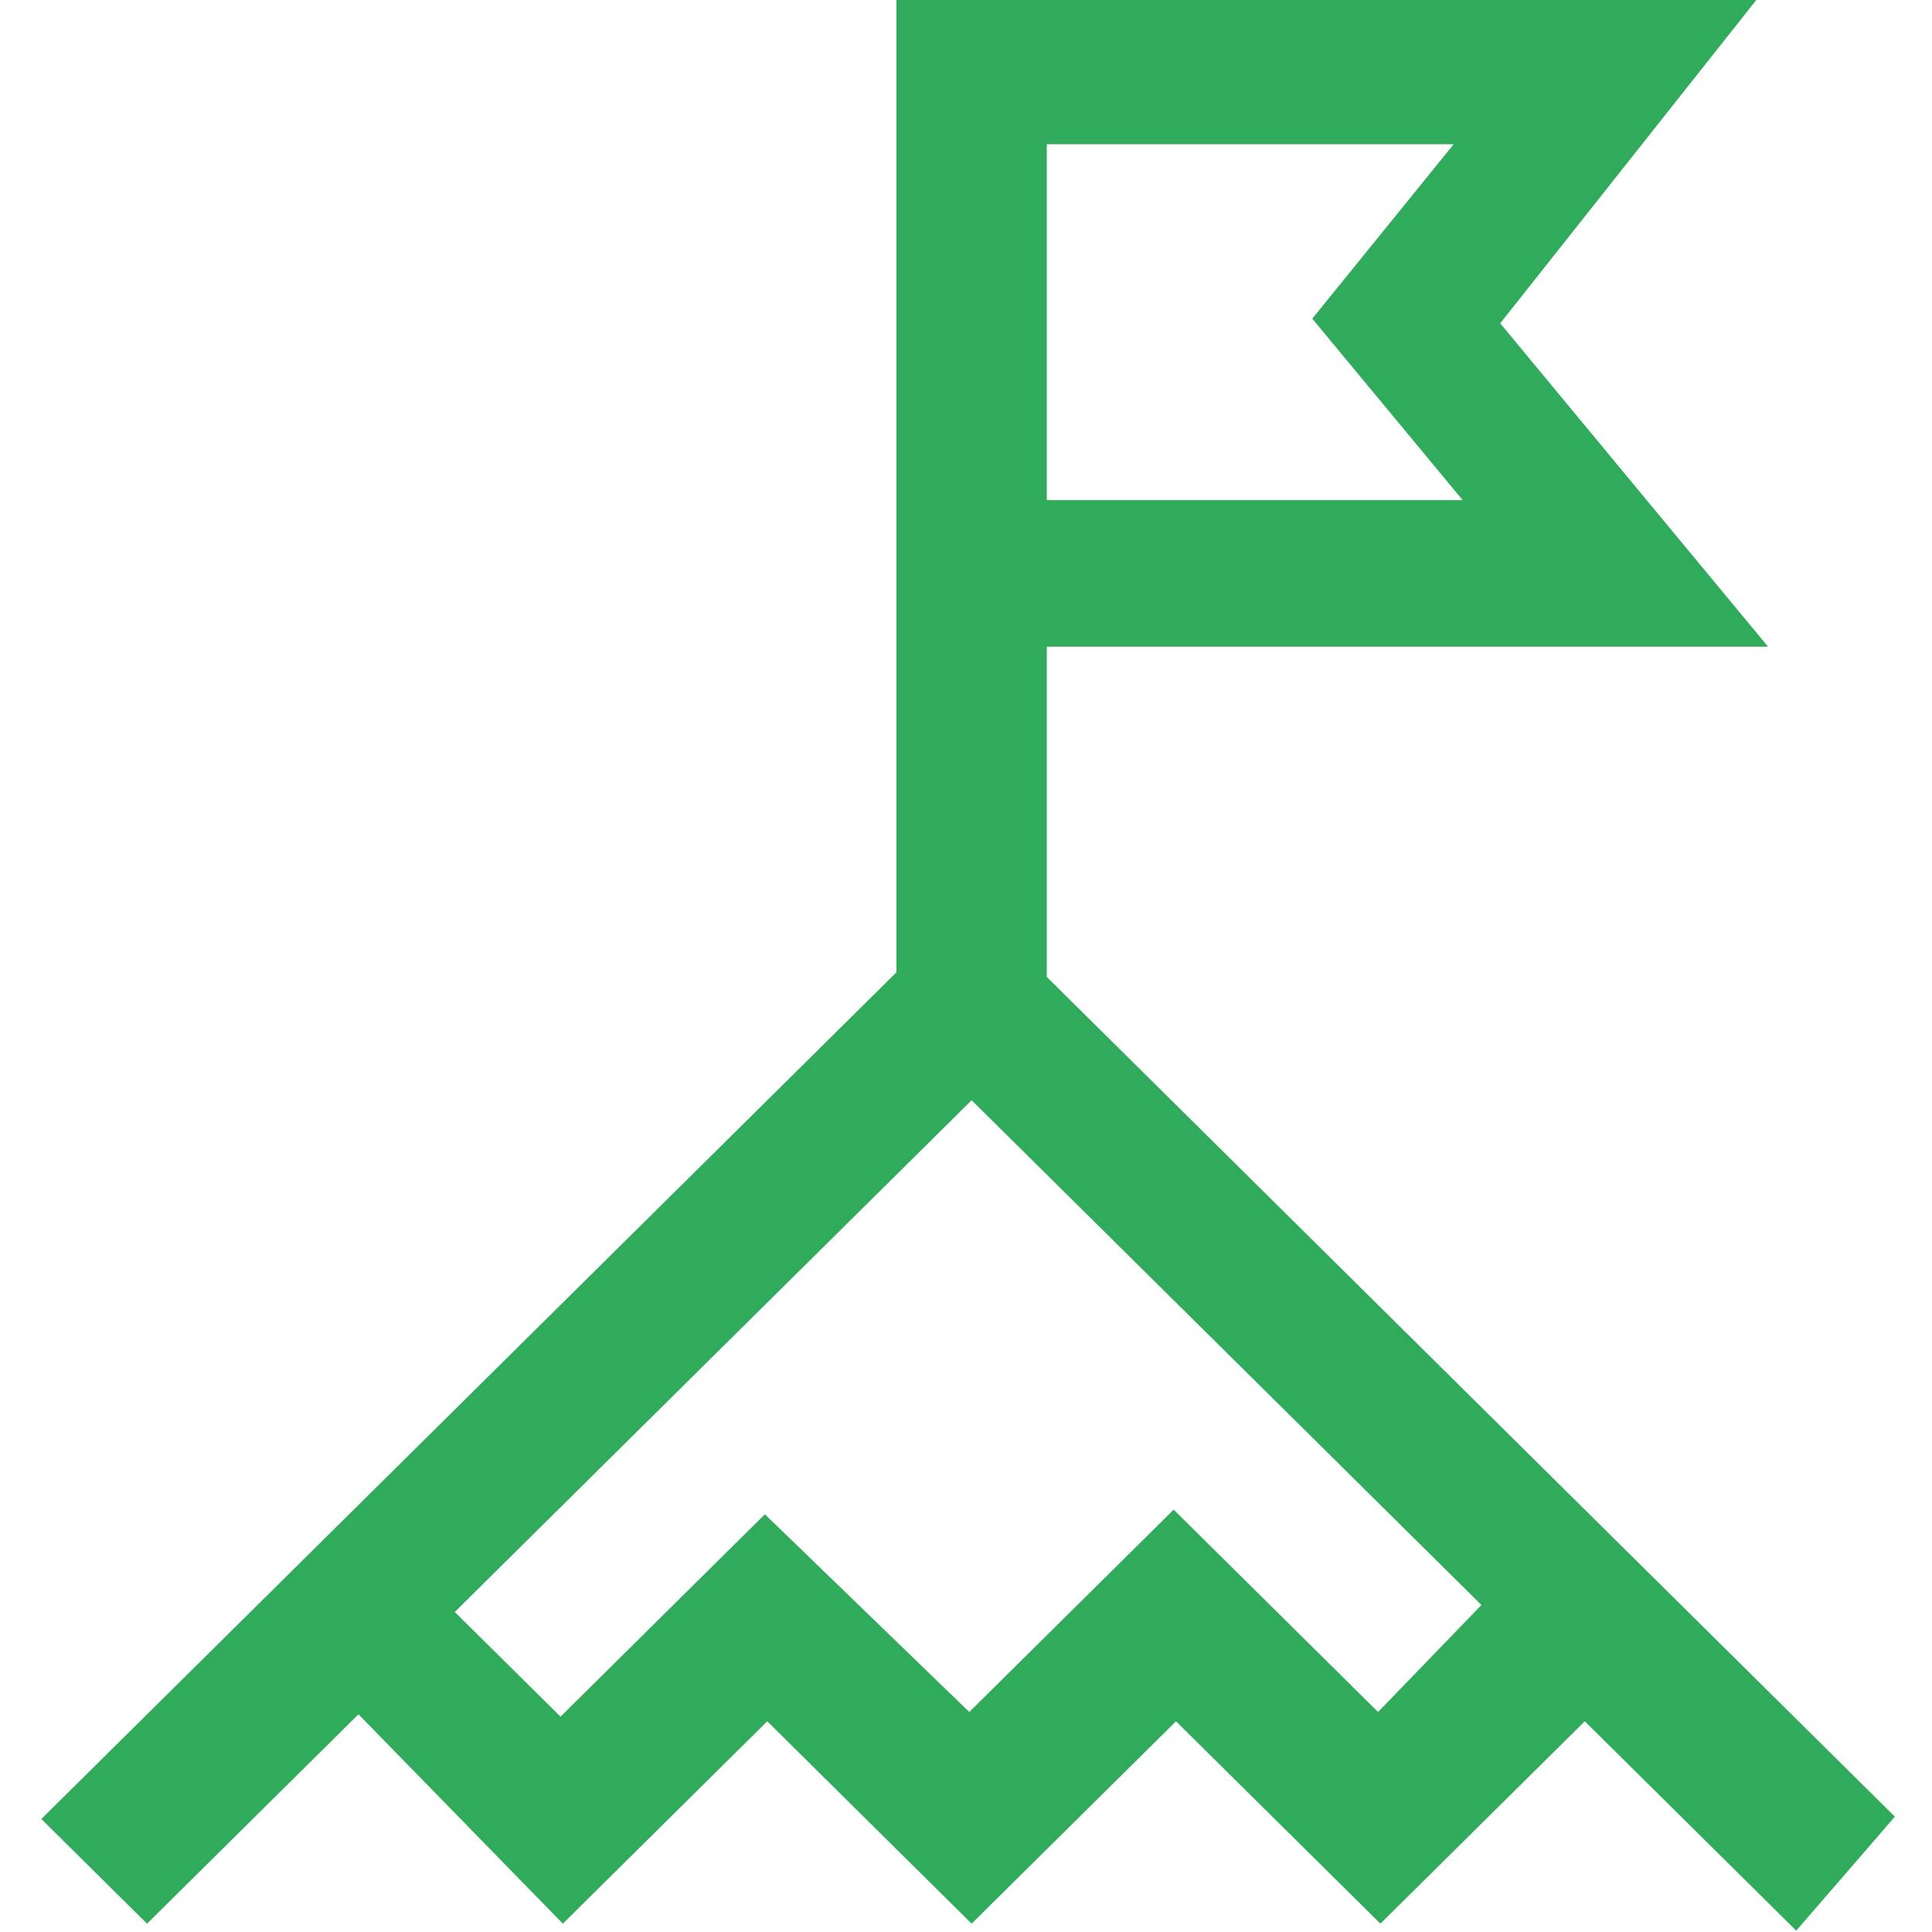 <svg width="120" height="120" viewBox="0 0 120 120" fill="none" xmlns="http://www.w3.org/2000/svg">
<path d="M117.695 112.836L65.019 60.68V40.165H109.816L93.181 20.082L109.086 0H55.681V60.391L2.567 112.981L9.133 119.482L22.266 106.479L34.96 119.482L47.655 106.913L60.35 119.482L73.045 106.913L85.739 119.482L98.434 106.913L111.567 119.916L117.695 112.836ZM90.409 8.813L81.508 19.793L90.847 31.062H65.019V8.958H90.409V8.813ZM85.594 106.335L72.899 93.766L60.204 106.335L47.509 94.055L34.815 106.624L28.248 100.123L60.35 68.338L92.014 99.689L85.594 106.335Z" fill="#30AA5B"/>
</svg>
